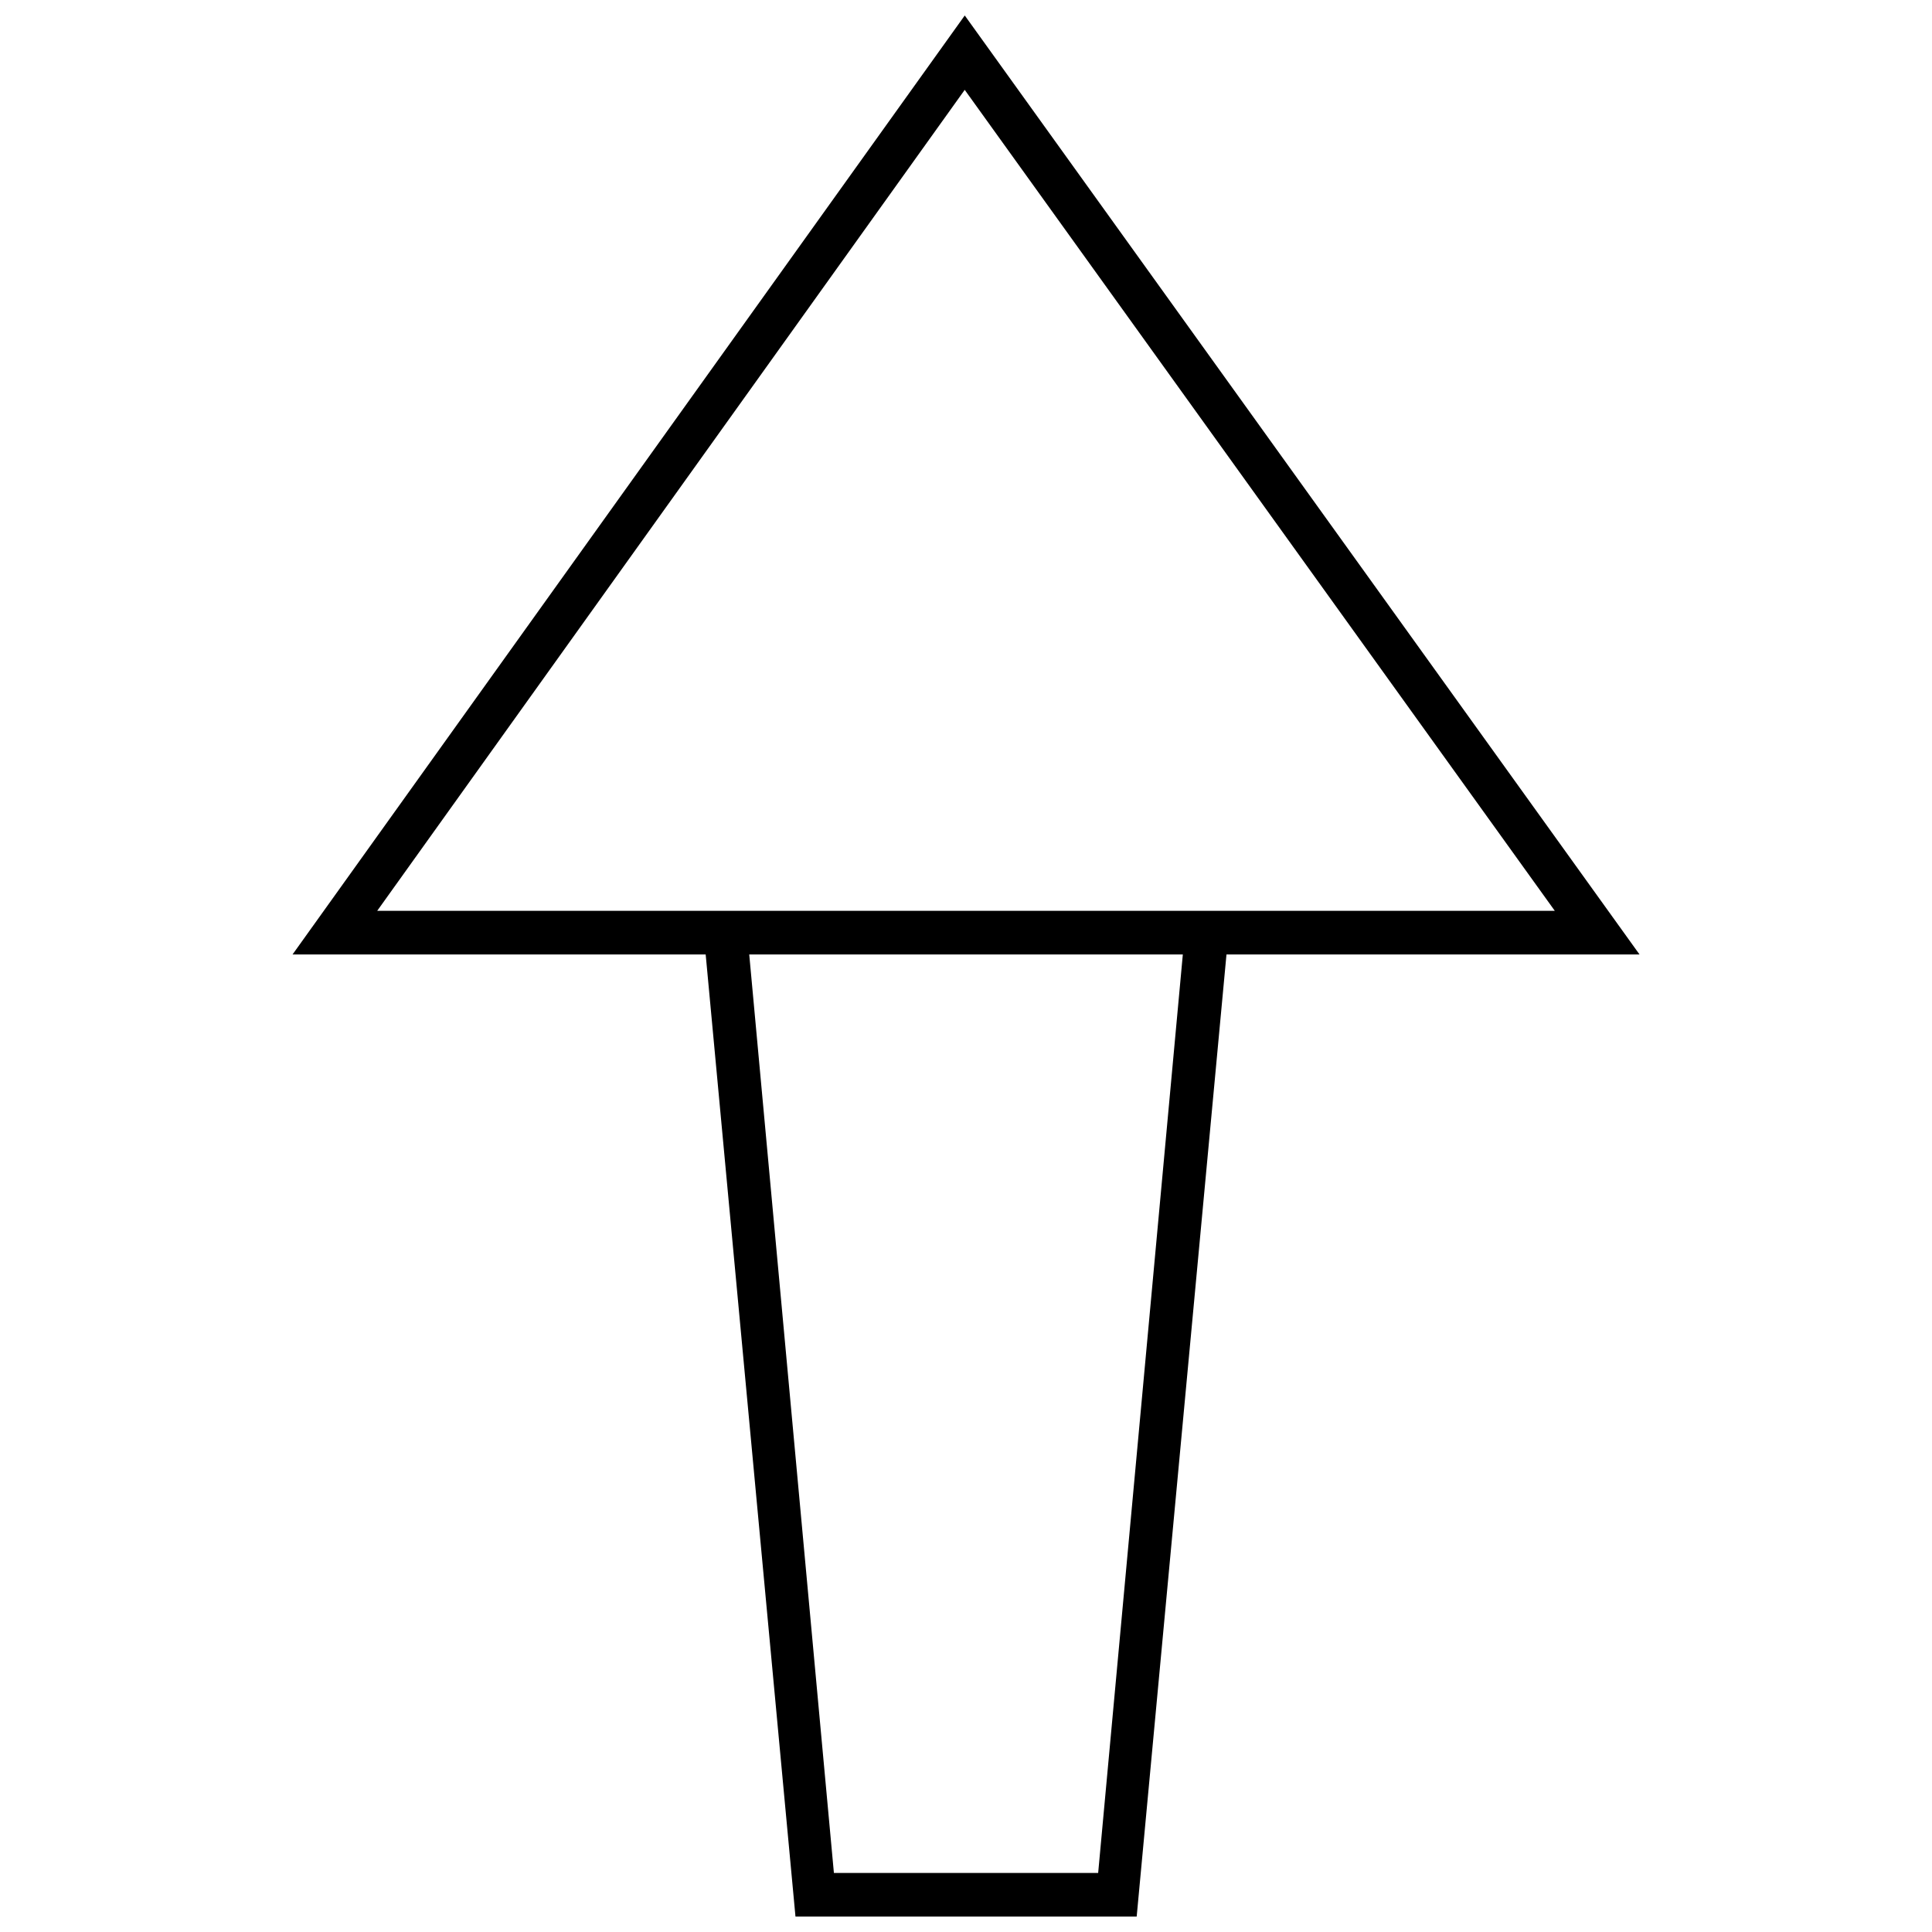 <?xml version="1.0" encoding="UTF-8"?>
<!-- The Best Svg Icon site in the world: iconSvg.co, Visit us! https://iconsvg.co -->
<svg width="800px" height="800px" version="1.1" viewBox="144 144 512 512" xmlns="http://www.w3.org/2000/svg">
 <defs>
  <clipPath id="a">
   <path d="m221 148.09h358v503.81h-358z"/>
  </clipPath>
 </defs>
 <g clip-path="url(#a)">
  <path d="m330.99 396.94h-109.46l178.14-248.84 178.82 248.84h-109.46l-23.797 254.96h-90.426l-23.797-254.96zm225.05-11.559-156.38-217.57-155.7 217.57h312.08zm-98.586 11.559h-114.9l22.438 243.41h70.031l22.438-243.41z"/>
 </g>
</svg>